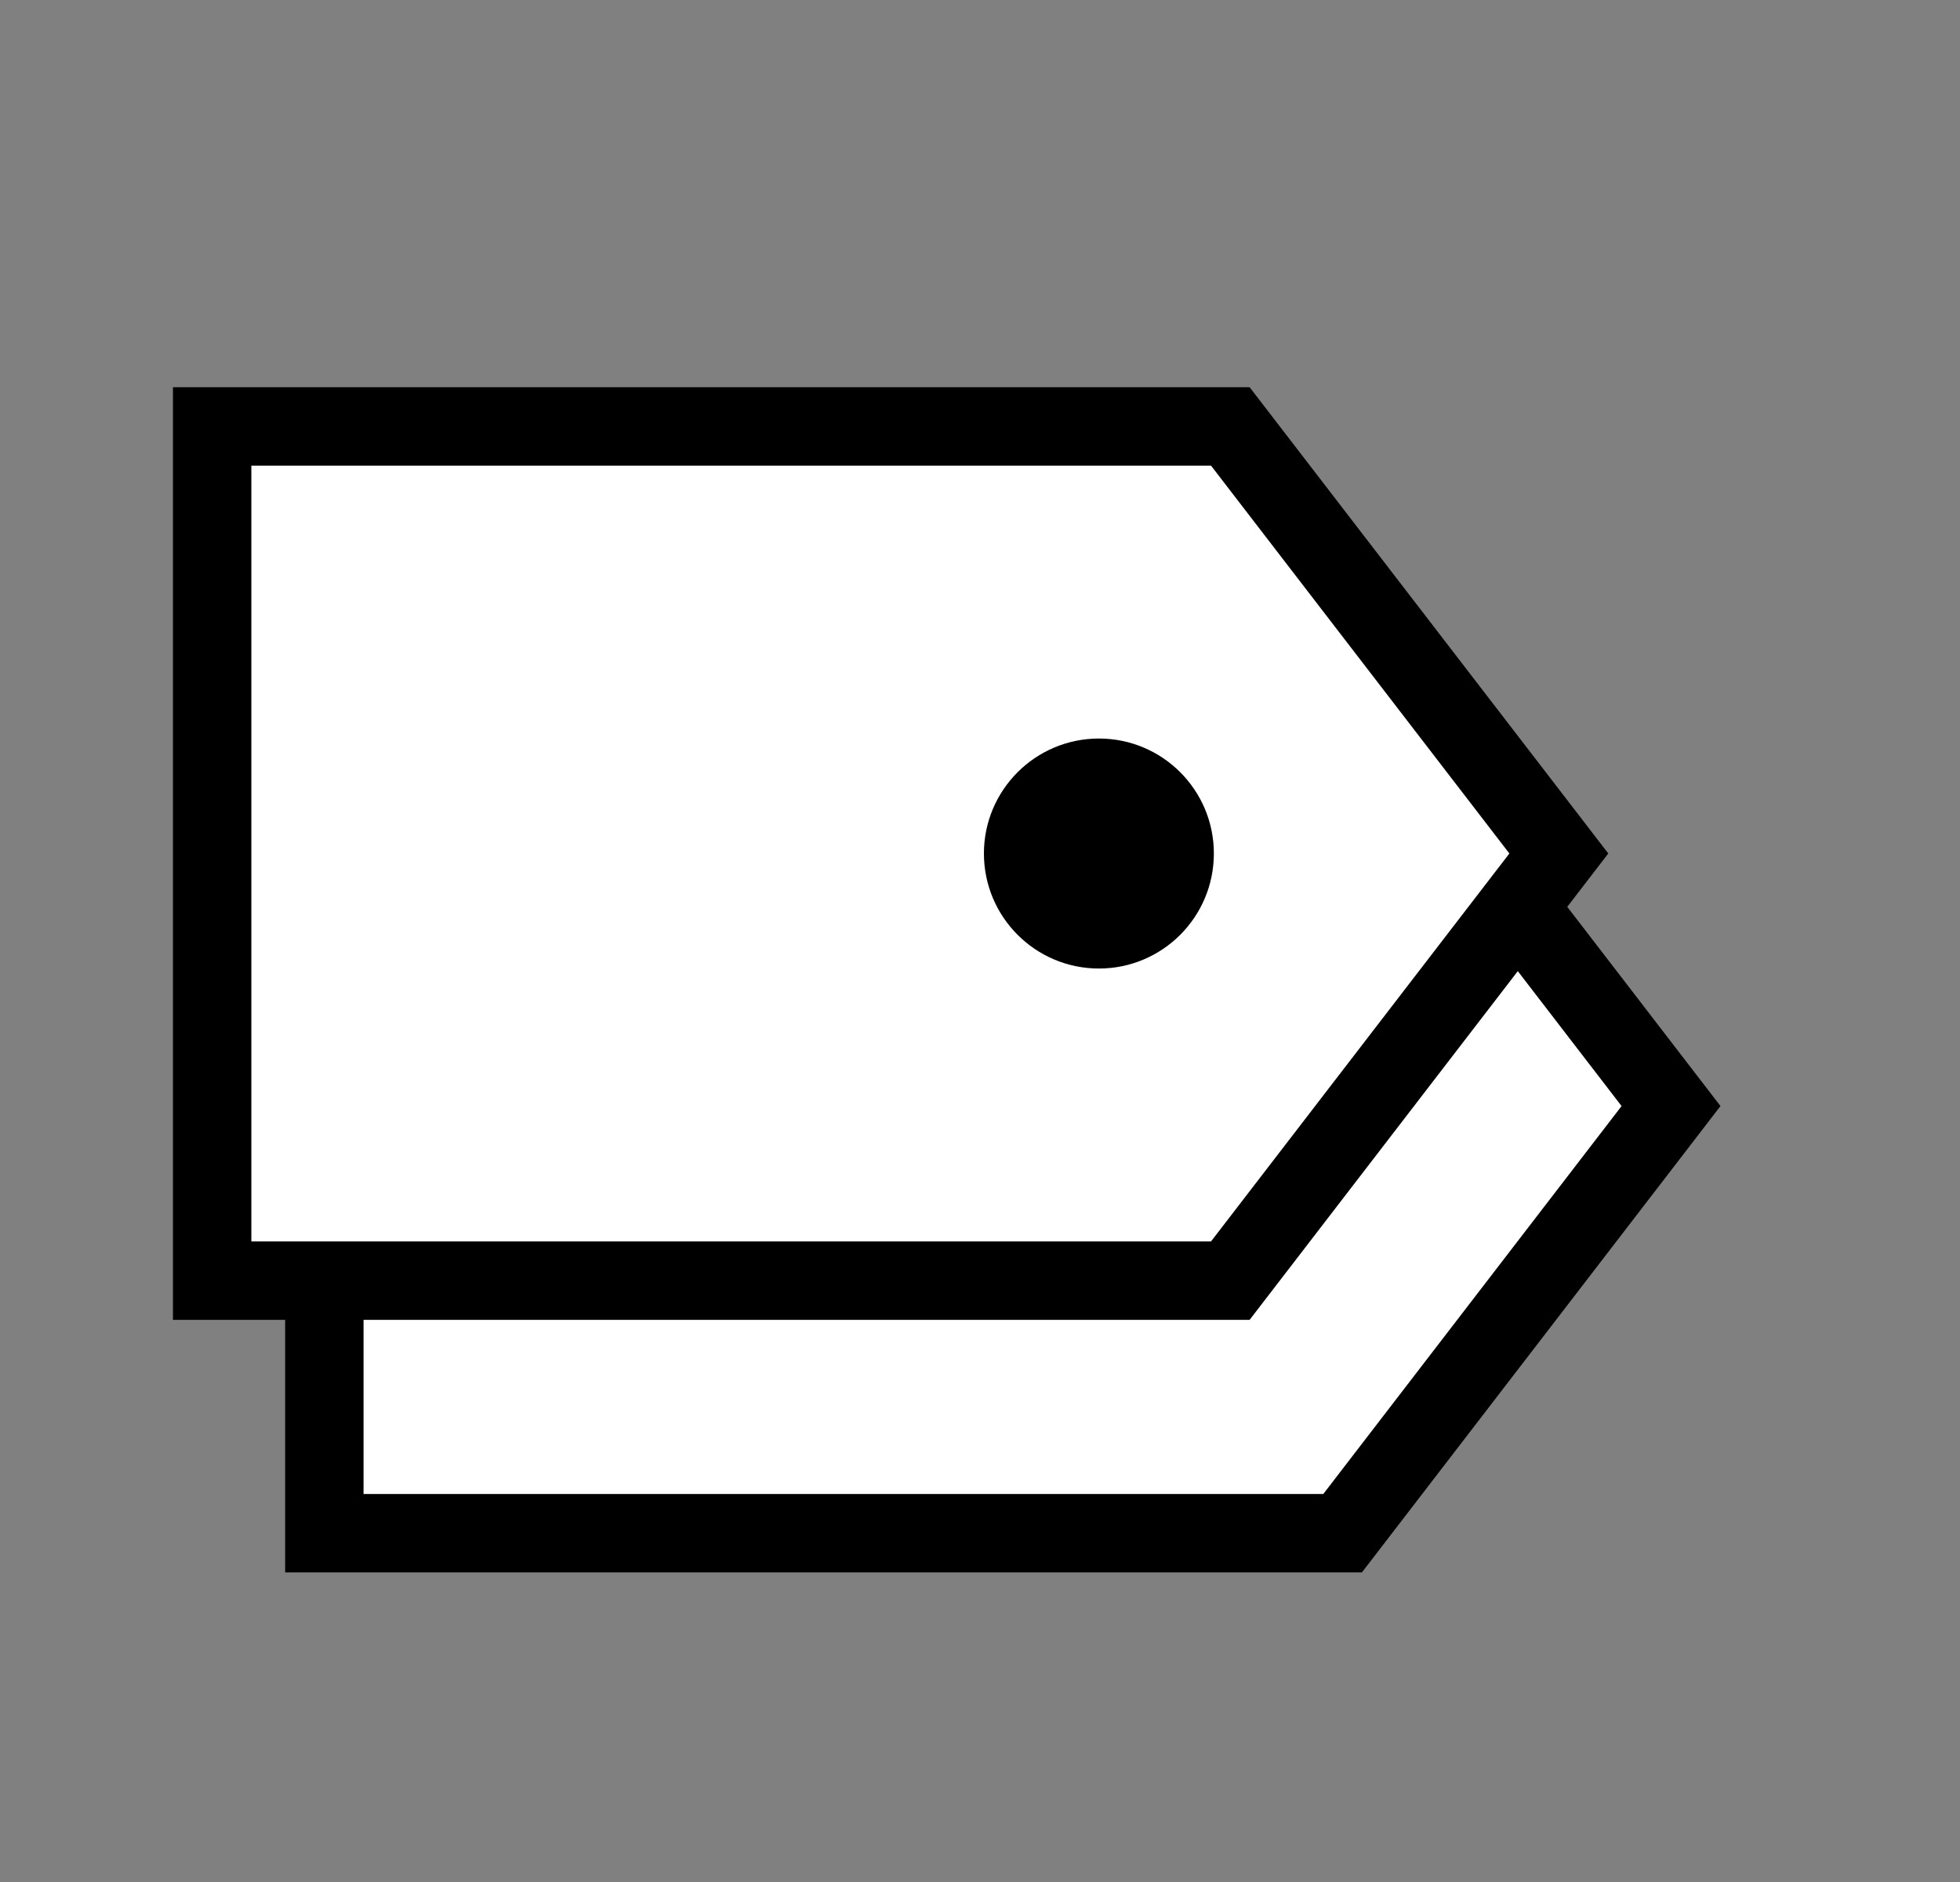 <svg width="25" height="24" viewBox="0 0 25 24" fill="none" xmlns="http://www.w3.org/2000/svg">
<rect x="0" y="0" width="25" height="24" fill="#808080" stroke="none"/>
<g clip-path="url(#clip0_117_2915)">
<path d="M17.125 19.552H4.137V8.659H17.125L21.314 14.105L17.125 19.552Z" fill="white" stroke="black" stroke-miterlimit="10"/>
<path d="M15.448 15.572C16.258 15.572 16.915 14.915 16.915 14.105C16.915 13.295 16.258 12.639 15.448 12.639C14.638 12.639 13.982 13.295 13.982 14.105C13.982 14.915 14.638 15.572 15.448 15.572Z" fill="black"/>
<path d="M15.693 16.331H2.706V5.438H15.693L19.883 10.884L15.693 16.331Z" fill="white" stroke="black" stroke-miterlimit="10"/>
<path d="M14.017 12.351C14.827 12.351 15.483 11.694 15.483 10.884C15.483 10.075 14.827 9.418 14.017 9.418C13.207 9.418 12.55 10.075 12.55 10.884C12.55 11.694 13.207 12.351 14.017 12.351Z" fill="black"/>
</g>
<defs>
<clipPath id="clip0_117_2915">
<rect width="24" height="24" fill="white" transform="translate(0.2)"/>
</clipPath>
</defs>
</svg>
